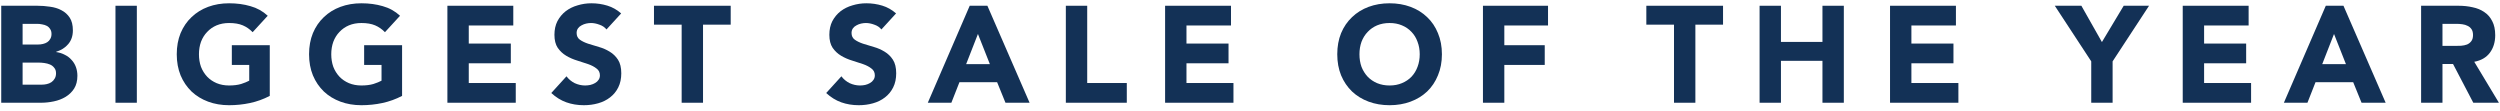 <svg width="292" height="13" viewBox="0 0 292 13" fill="none" xmlns="http://www.w3.org/2000/svg">
<path d="M282.785 0.672H287.169C287.745 0.672 288.289 0.731 288.801 0.848C289.323 0.955 289.777 1.141 290.161 1.408C290.555 1.664 290.865 2.016 291.089 2.464C291.323 2.901 291.441 3.451 291.441 4.112C291.441 4.912 291.233 5.595 290.817 6.16C290.401 6.715 289.793 7.067 288.993 7.216L291.873 12H288.881L286.513 7.472H285.281V12H282.785V0.672ZM285.281 5.36H286.753C286.977 5.36 287.211 5.355 287.457 5.344C287.713 5.323 287.942 5.275 288.145 5.2C288.347 5.115 288.513 4.987 288.641 4.816C288.779 4.645 288.849 4.405 288.849 4.096C288.849 3.808 288.79 3.579 288.673 3.408C288.555 3.237 288.406 3.109 288.225 3.024C288.043 2.928 287.835 2.864 287.601 2.832C287.366 2.8 287.137 2.784 286.913 2.784H285.281V5.36Z" fill="#133156"/>
<path d="M271.653 0.672H273.717L278.645 12H275.829L274.853 9.6H270.453L269.509 12H266.757L271.653 0.672ZM272.613 3.968L271.237 7.488H274.005L272.613 3.968Z" fill="#133156"/>
<path d="M254.943 0.672H262.639V2.976H257.439V5.088H262.351V7.392H257.439V9.696H262.927V12H254.943V0.672Z" fill="#133156"/>
<path d="M244.257 7.168L240 0.672H243.104L245.504 4.912L248.048 0.672H251.008L246.753 7.168V12H244.257V7.168Z" fill="#133156"/>
<path d="M220.756 0.672H228.452V2.976H223.252V5.088H228.164V7.392H223.252V9.696H228.74V12H220.756V0.672Z" fill="#133156"/>
<path d="M205.519 0.672H208.015V4.896H212.863V0.672H215.359V12H212.863V7.104H208.015V12H205.519V0.672Z" fill="#133156"/>
<path d="M195.523 2.88H192.292V0.672H201.251V2.88H198.02V12H195.523V2.88Z" fill="#133156"/>
<path d="M173.209 0.672H180.809V2.976H175.705V5.28H180.425V7.584H175.705V12H173.209V0.672Z" fill="#133156"/>
<path d="M156.192 6.336C156.192 5.429 156.342 4.608 156.64 3.872C156.95 3.136 157.376 2.512 157.92 2C158.464 1.477 159.11 1.077 159.856 0.8C160.603 0.523 161.419 0.384 162.304 0.384C163.19 0.384 164.006 0.523 164.752 0.8C165.499 1.077 166.144 1.477 166.688 2C167.232 2.512 167.654 3.136 167.952 3.872C168.262 4.608 168.416 5.429 168.416 6.336C168.416 7.243 168.262 8.064 167.952 8.8C167.654 9.536 167.232 10.165 166.688 10.688C166.144 11.2 165.499 11.595 164.752 11.872C164.006 12.149 163.19 12.288 162.304 12.288C161.419 12.288 160.603 12.149 159.856 11.872C159.11 11.595 158.464 11.2 157.92 10.688C157.376 10.165 156.95 9.536 156.64 8.8C156.342 8.064 156.192 7.243 156.192 6.336ZM158.784 6.336C158.784 6.869 158.864 7.36 159.024 7.808C159.195 8.245 159.435 8.629 159.744 8.96C160.054 9.28 160.422 9.531 160.848 9.712C161.286 9.893 161.771 9.984 162.304 9.984C162.838 9.984 163.318 9.893 163.744 9.712C164.182 9.531 164.555 9.28 164.864 8.96C165.174 8.629 165.408 8.245 165.568 7.808C165.739 7.36 165.824 6.869 165.824 6.336C165.824 5.813 165.739 5.328 165.568 4.88C165.408 4.432 165.174 4.048 164.864 3.728C164.555 3.397 164.182 3.141 163.744 2.96C163.318 2.779 162.838 2.688 162.304 2.688C161.771 2.688 161.286 2.779 160.848 2.96C160.422 3.141 160.054 3.397 159.744 3.728C159.435 4.048 159.195 4.432 159.024 4.88C158.864 5.328 158.784 5.813 158.784 6.336Z" fill="#133156"/>
<path d="M136.084 0.672H143.78V2.976H138.58V5.088H143.492V7.392H138.58V9.696H144.068V12H136.084V0.672Z" fill="#133156"/>
<path d="M124.49 0.672H126.986V9.696H131.61V12H124.49V0.672Z" fill="#133156"/>
<path d="M113.263 0.672H115.327L120.255 12H117.439L116.463 9.6H112.063L111.119 12H108.367L113.263 0.672ZM114.223 3.968L112.847 7.488H115.615L114.223 3.968Z" fill="#133156"/>
<path d="M102.948 3.44C102.745 3.184 102.468 2.997 102.116 2.88C101.774 2.752 101.449 2.688 101.14 2.688C100.958 2.688 100.772 2.709 100.58 2.752C100.388 2.795 100.206 2.864 100.036 2.96C99.865 3.045 99.726 3.163 99.62 3.312C99.513 3.461 99.46 3.643 99.46 3.856C99.46 4.197 99.588 4.459 99.844 4.64C100.1 4.821 100.42 4.976 100.804 5.104C101.198 5.232 101.62 5.36 102.068 5.488C102.516 5.616 102.932 5.797 103.316 6.032C103.71 6.267 104.036 6.581 104.292 6.976C104.548 7.371 104.676 7.899 104.676 8.56C104.676 9.189 104.558 9.739 104.324 10.208C104.089 10.677 103.769 11.067 103.364 11.376C102.969 11.685 102.505 11.915 101.972 12.064C101.449 12.213 100.894 12.288 100.308 12.288C99.572 12.288 98.889 12.176 98.26 11.952C97.63 11.728 97.043 11.365 96.499 10.864L98.275 8.912C98.531 9.253 98.852 9.52 99.236 9.712C99.63 9.893 100.036 9.984 100.452 9.984C100.654 9.984 100.857 9.963 101.06 9.92C101.273 9.867 101.46 9.792 101.62 9.696C101.79 9.6 101.924 9.477 102.02 9.328C102.126 9.179 102.18 9.003 102.18 8.8C102.18 8.459 102.046 8.192 101.78 8C101.524 7.797 101.198 7.627 100.804 7.488C100.409 7.349 99.982 7.211 99.523 7.072C99.065 6.933 98.638 6.747 98.243 6.512C97.849 6.277 97.518 5.968 97.251 5.584C96.996 5.2 96.868 4.693 96.868 4.064C96.868 3.456 96.985 2.923 97.219 2.464C97.465 2.005 97.785 1.621 98.18 1.312C98.585 1.003 99.049 0.773 99.572 0.624C100.094 0.464 100.633 0.384 101.188 0.384C101.828 0.384 102.446 0.475 103.044 0.656C103.641 0.837 104.18 1.141 104.66 1.568L102.948 3.44Z" fill="#133156"/>
<path d="M79.617 2.88H76.385V0.672H85.345V2.88H82.113V12H79.617V2.88Z" fill="#133156"/>
<path d="M70.838 3.44C70.635 3.184 70.358 2.997 70.006 2.88C69.665 2.752 69.34 2.688 69.03 2.688C68.849 2.688 68.662 2.709 68.47 2.752C68.278 2.795 68.097 2.864 67.926 2.96C67.755 3.045 67.617 3.163 67.51 3.312C67.403 3.461 67.35 3.643 67.35 3.856C67.35 4.197 67.478 4.459 67.734 4.64C67.99 4.821 68.31 4.976 68.694 5.104C69.089 5.232 69.51 5.36 69.958 5.488C70.406 5.616 70.822 5.797 71.206 6.032C71.601 6.267 71.926 6.581 72.182 6.976C72.438 7.371 72.566 7.899 72.566 8.56C72.566 9.189 72.449 9.739 72.214 10.208C71.98 10.677 71.659 11.067 71.254 11.376C70.859 11.685 70.395 11.915 69.862 12.064C69.34 12.213 68.785 12.288 68.198 12.288C67.462 12.288 66.779 12.176 66.15 11.952C65.521 11.728 64.934 11.365 64.39 10.864L66.166 8.912C66.422 9.253 66.742 9.52 67.126 9.712C67.521 9.893 67.926 9.984 68.342 9.984C68.545 9.984 68.748 9.963 68.95 9.92C69.163 9.867 69.35 9.792 69.51 9.696C69.681 9.6 69.814 9.477 69.91 9.328C70.017 9.179 70.07 9.003 70.07 8.8C70.07 8.459 69.937 8.192 69.67 8C69.414 7.797 69.089 7.627 68.694 7.488C68.299 7.349 67.873 7.211 67.414 7.072C66.956 6.933 66.529 6.747 66.134 6.512C65.74 6.277 65.409 5.968 65.142 5.584C64.886 5.2 64.758 4.693 64.758 4.064C64.758 3.456 64.876 2.923 65.11 2.464C65.356 2.005 65.675 1.621 66.07 1.312C66.475 1.003 66.939 0.773 67.462 0.624C67.985 0.464 68.523 0.384 69.078 0.384C69.718 0.384 70.337 0.475 70.934 0.656C71.531 0.837 72.07 1.141 72.55 1.568L70.838 3.44Z" fill="#133156"/>
<path d="M52.256 0.672H59.952V2.976H54.752V5.088H59.664V7.392H54.752V9.696H60.24V12H52.256V0.672Z" fill="#133156"/>
<path d="M46.963 11.2C46.227 11.584 45.459 11.861 44.659 12.032C43.859 12.203 43.043 12.288 42.211 12.288C41.325 12.288 40.509 12.149 39.763 11.872C39.016 11.595 38.371 11.2 37.827 10.688C37.283 10.165 36.856 9.536 36.547 8.8C36.248 8.064 36.099 7.243 36.099 6.336C36.099 5.429 36.248 4.608 36.547 3.872C36.856 3.136 37.283 2.512 37.827 2C38.371 1.477 39.016 1.077 39.763 0.8C40.509 0.523 41.325 0.384 42.211 0.384C43.117 0.384 43.949 0.496 44.707 0.72C45.475 0.933 46.147 1.307 46.723 1.84L44.963 3.76C44.621 3.408 44.237 3.141 43.811 2.96C43.384 2.779 42.851 2.688 42.211 2.688C41.677 2.688 41.192 2.779 40.755 2.96C40.328 3.141 39.96 3.397 39.651 3.728C39.341 4.048 39.101 4.432 38.931 4.88C38.771 5.328 38.691 5.813 38.691 6.336C38.691 6.869 38.771 7.36 38.931 7.808C39.101 8.245 39.341 8.629 39.651 8.96C39.96 9.28 40.328 9.531 40.755 9.712C41.192 9.893 41.677 9.984 42.211 9.984C42.755 9.984 43.224 9.925 43.619 9.808C44.013 9.68 44.328 9.552 44.563 9.424V7.584H42.531V5.28H46.963V11.2Z" fill="#133156"/>
<path d="M31.509 11.2C30.773 11.584 30.006 11.861 29.206 12.032C28.405 12.203 27.59 12.288 26.758 12.288C25.872 12.288 25.056 12.149 24.309 11.872C23.563 11.595 22.918 11.2 22.373 10.688C21.829 10.165 21.403 9.536 21.093 8.8C20.795 8.064 20.645 7.243 20.645 6.336C20.645 5.429 20.795 4.608 21.093 3.872C21.403 3.136 21.829 2.512 22.373 2C22.918 1.477 23.563 1.077 24.309 0.8C25.056 0.523 25.872 0.384 26.758 0.384C27.664 0.384 28.496 0.496 29.253 0.72C30.021 0.933 30.694 1.307 31.27 1.84L29.509 3.76C29.168 3.408 28.784 3.141 28.358 2.96C27.931 2.779 27.398 2.688 26.758 2.688C26.224 2.688 25.739 2.779 25.302 2.96C24.875 3.141 24.507 3.397 24.198 3.728C23.888 4.048 23.648 4.432 23.477 4.88C23.317 5.328 23.238 5.813 23.238 6.336C23.238 6.869 23.317 7.36 23.477 7.808C23.648 8.245 23.888 8.629 24.198 8.96C24.507 9.28 24.875 9.531 25.302 9.712C25.739 9.893 26.224 9.984 26.758 9.984C27.302 9.984 27.771 9.925 28.166 9.808C28.56 9.68 28.875 9.552 29.11 9.424V7.584H27.078V5.28H31.509V11.2Z" fill="#133156"/>
<path d="M13.487 0.672H15.983V12H13.487V0.672Z" fill="#133156"/>
<path d="M0.144 0.672H4.368C4.859 0.672 5.349 0.709 5.84 0.784C6.341 0.848 6.789 0.987 7.184 1.2C7.579 1.403 7.899 1.691 8.144 2.064C8.389 2.437 8.512 2.933 8.512 3.552C8.512 4.192 8.331 4.725 7.968 5.152C7.616 5.568 7.147 5.867 6.56 6.048V6.08C6.933 6.133 7.269 6.24 7.568 6.4C7.877 6.549 8.139 6.747 8.352 6.992C8.576 7.227 8.747 7.504 8.864 7.824C8.981 8.144 9.04 8.485 9.04 8.848C9.04 9.445 8.912 9.947 8.656 10.352C8.4 10.747 8.069 11.067 7.664 11.312C7.259 11.557 6.8 11.733 6.288 11.84C5.787 11.947 5.285 12 4.784 12H0.144V0.672ZM2.64 5.2H4.448C4.64 5.2 4.827 5.179 5.008 5.136C5.2 5.093 5.371 5.024 5.52 4.928C5.669 4.832 5.787 4.704 5.872 4.544C5.968 4.384 6.016 4.192 6.016 3.968C6.016 3.733 5.963 3.541 5.856 3.392C5.76 3.232 5.632 3.109 5.472 3.024C5.312 2.939 5.131 2.88 4.928 2.848C4.725 2.805 4.528 2.784 4.336 2.784H2.64V5.2ZM2.64 9.888H4.88C5.072 9.888 5.264 9.867 5.456 9.824C5.659 9.781 5.84 9.707 6 9.6C6.16 9.493 6.288 9.355 6.384 9.184C6.491 9.013 6.544 8.805 6.544 8.56C6.544 8.293 6.475 8.08 6.336 7.92C6.208 7.749 6.043 7.621 5.84 7.536C5.637 7.451 5.419 7.392 5.184 7.36C4.949 7.328 4.731 7.312 4.528 7.312H2.64V9.888Z" fill="#133156"/>
</svg>
